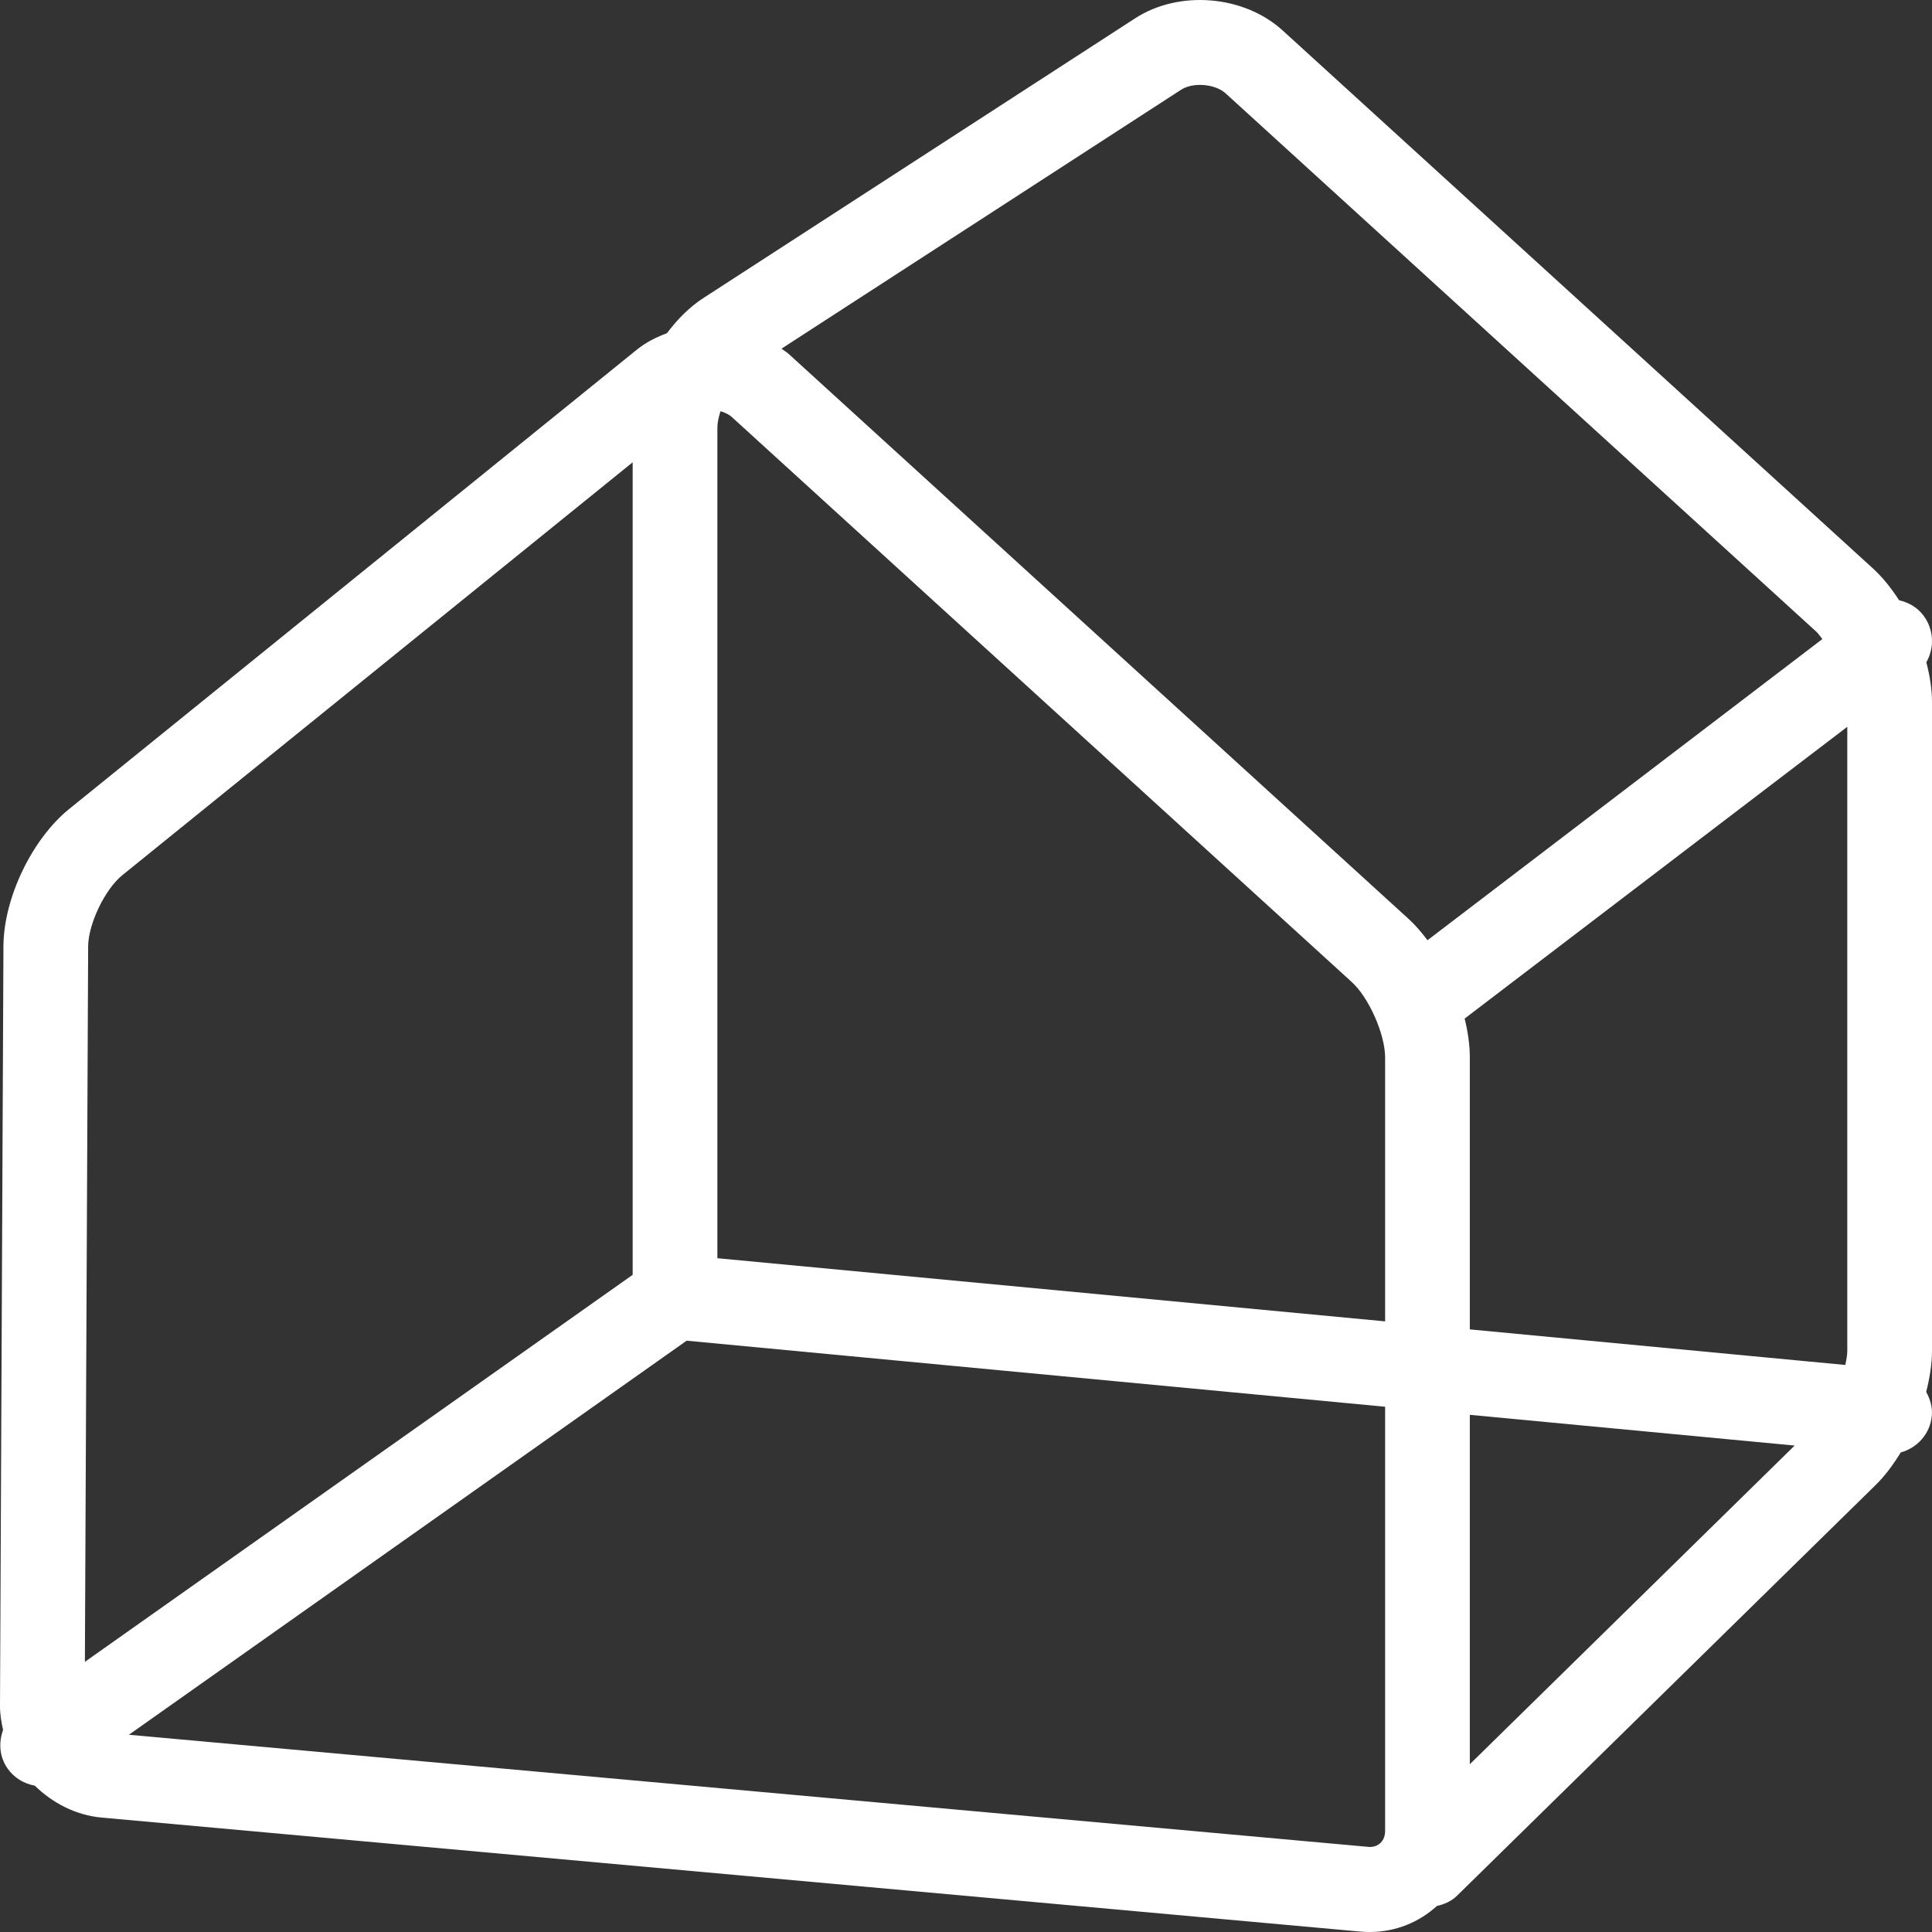<svg width="32" height="32" viewBox="0 0 32 32" fill="none" xmlns="http://www.w3.org/2000/svg">
<rect x="0" y="0" width="32" height="32" fill="#333333" stroke="none"/>
<path d="M31.857 10.193C31.754 10.056 31.609 9.978 31.455 9.942C31.326 9.742 31.182 9.562 31.025 9.418L21.244 0.504C20.603 -0.08 19.53 -0.169 18.802 0.303L11.646 4.939C11.423 5.084 11.22 5.287 11.047 5.519C10.868 5.585 10.697 5.671 10.549 5.791L1.145 13.4C0.529 13.899 0.061 14.875 0.057 15.67L1.11032e-05 28.246C-0.001 28.385 0.02 28.52 0.051 28.652C-0.024 28.86 -0.012 29.097 0.125 29.291C0.236 29.45 0.4 29.544 0.576 29.576C0.873 29.866 1.259 30.067 1.686 30.105L22.53 31.993C22.582 31.997 22.635 32 22.686 32C23.121 32 23.507 31.835 23.8 31.569C23.922 31.54 24.039 31.492 24.134 31.398L31.07 24.593C31.22 24.446 31.358 24.26 31.482 24.057C31.755 23.982 31.969 23.75 31.997 23.45C32.011 23.305 31.968 23.173 31.904 23.054C31.963 22.82 32 22.588 32 22.374V11.629C32 11.42 31.965 11.195 31.906 10.969C32.043 10.732 32.033 10.425 31.857 10.193ZM30.597 22.374C30.597 22.444 30.581 22.526 30.564 22.608L24.345 22.019V17.517C24.345 17.312 24.314 17.093 24.259 16.871L30.597 12.038V22.374ZM24.345 23.434L29.725 23.943L24.345 29.221V23.434ZM11.882 7.088C11.882 7.004 11.902 6.909 11.934 6.811C12.007 6.833 12.074 6.864 12.122 6.908L22.39 16.266C22.674 16.524 22.942 17.132 22.942 17.517V21.886L11.882 20.84V7.088ZM19.563 1.486C19.761 1.358 20.126 1.388 20.301 1.547L30.082 10.461C30.117 10.493 30.15 10.543 30.184 10.585L23.644 15.573C23.546 15.444 23.444 15.323 23.334 15.223L13.066 5.865C13.029 5.831 12.984 5.806 12.944 5.775L19.563 1.486ZM2.026 14.496L10.479 7.657V21.115L1.406 27.525L1.46 15.677C1.462 15.304 1.737 14.73 2.026 14.496ZM22.686 30.592L2.135 28.733L11.373 22.206L22.942 23.3V30.326C22.942 30.485 22.839 30.592 22.686 30.592Z" fill="#fff"/>
</svg>
